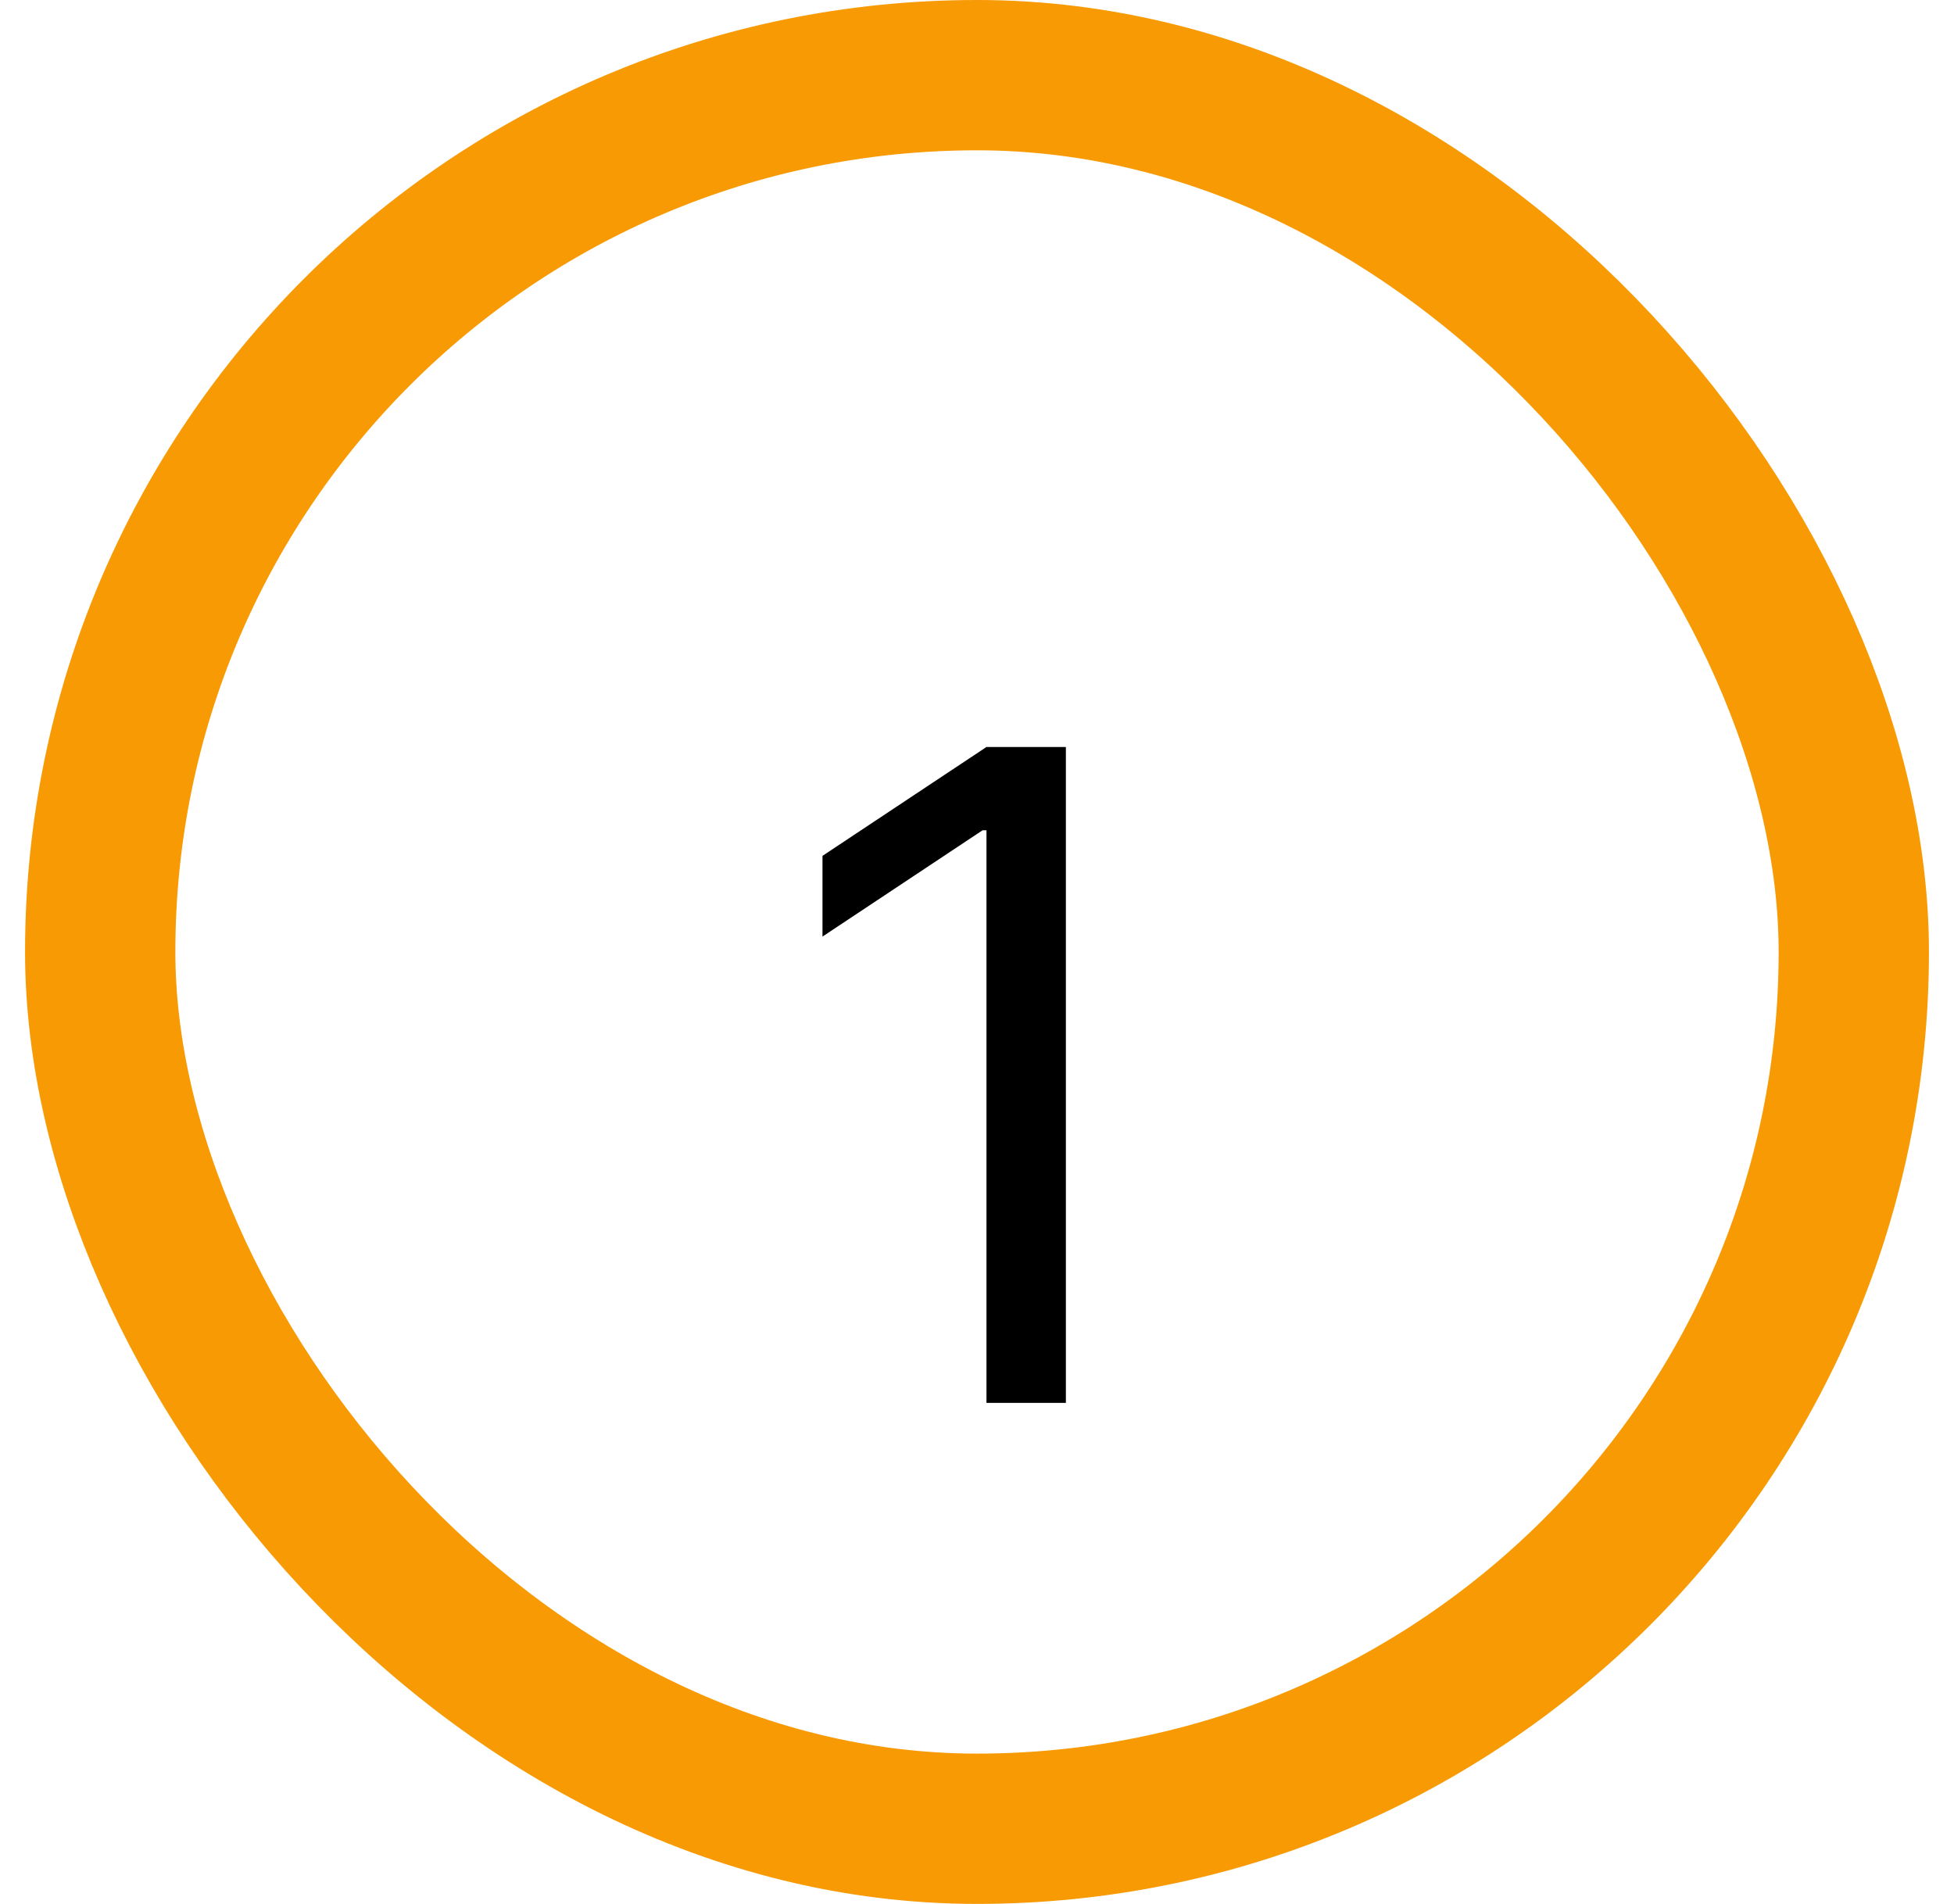 <svg width="39" height="38" viewBox="0 0 39 38" fill="none" xmlns="http://www.w3.org/2000/svg">
<rect x="2" y="1.5" width="35" height="35" rx="17.5" stroke="#F89A03" stroke-width="3"/>
<path d="M21.274 14.909V28H19.689V16.571H19.612L16.416 18.693V17.082L19.689 14.909H21.274Z" fill="black"/>
</svg>
